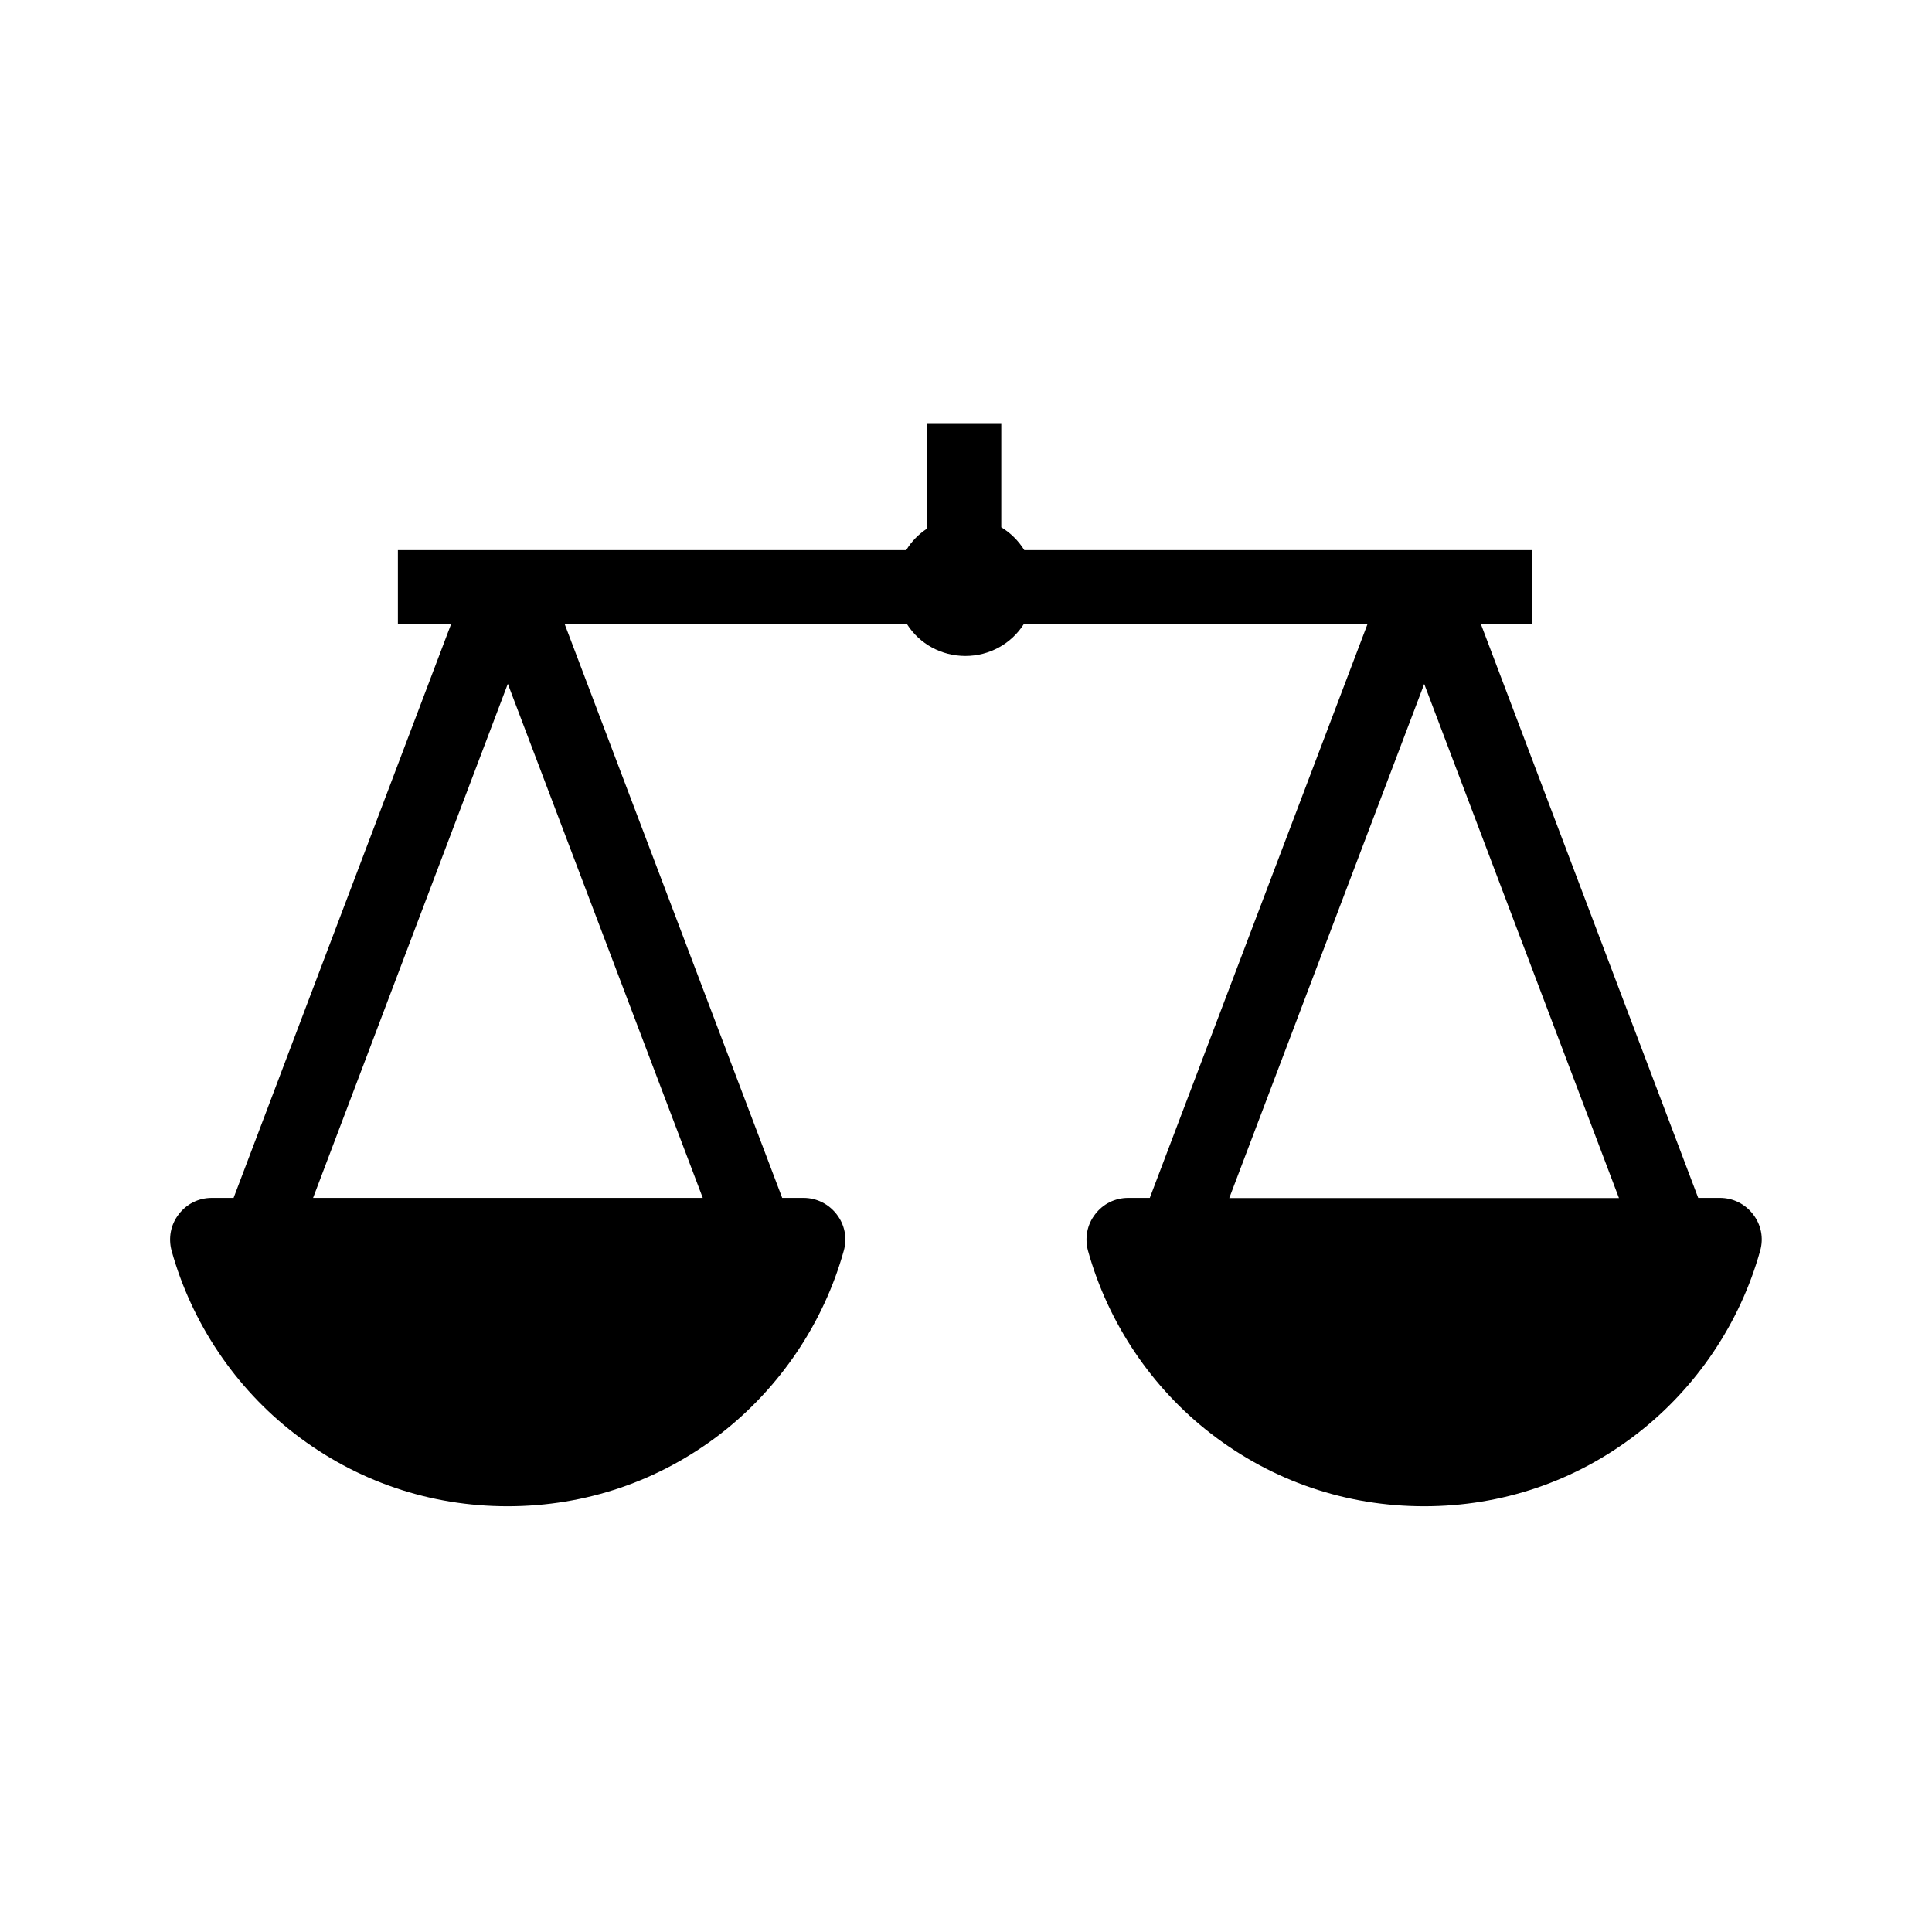 <?xml version="1.0" encoding="UTF-8"?>
<!-- Uploaded to: SVG Repo, www.svgrepo.com, Generator: SVG Repo Mixer Tools -->
<svg fill="#000000" width="800px" height="800px" version="1.1" viewBox="144 144 512 512" xmlns="http://www.w3.org/2000/svg">
 <path d="m608.61 465.83c-2.117-2.754-5.312-4.379-8.809-4.379h-5.758l-57.559-151.98h13.578v-19.68h-134.61c-1.523-2.461-3.641-4.574-6.102-6.051v-27.402h-19.68v27.75c-2.215 1.477-4.133 3.394-5.512 5.707l-134.71-0.004v19.68h14.07l-57.613 151.98h-5.758c-3.492 0-6.691 1.574-8.809 4.379-2.117 2.754-2.754 6.25-1.871 9.594 5.312 19.141 16.875 36.406 32.668 48.562 16.285 12.547 35.77 19.188 56.383 19.188s40.148-6.641 56.434-19.188c15.742-12.203 27.355-29.422 32.668-48.562 0.934-3.344 0.246-6.84-1.871-9.594-2.117-2.754-5.312-4.379-8.809-4.379h-5.648l-57.613-151.98h90.727c3.297 5.164 9.055 8.363 15.449 8.363 6.394 0 12.152-3.246 15.449-8.414v0.051h91.07l-57.664 151.98h-5.707c-3.492 0-6.691 1.574-8.809 4.379-2.117 2.754-2.754 6.25-1.871 9.594 5.312 19.141 16.875 36.406 32.668 48.562 16.285 12.547 35.77 19.188 56.434 19.188 20.613 0 40.148-6.641 56.383-19.188 15.793-12.203 27.355-29.422 32.668-48.562 0.938-3.344 0.25-6.84-1.867-9.594zm-278.37-4.379h-103.27l51.609-136.23zm191.19-136.19 51.609 136.23-103.27 0.004z"/>
</svg>